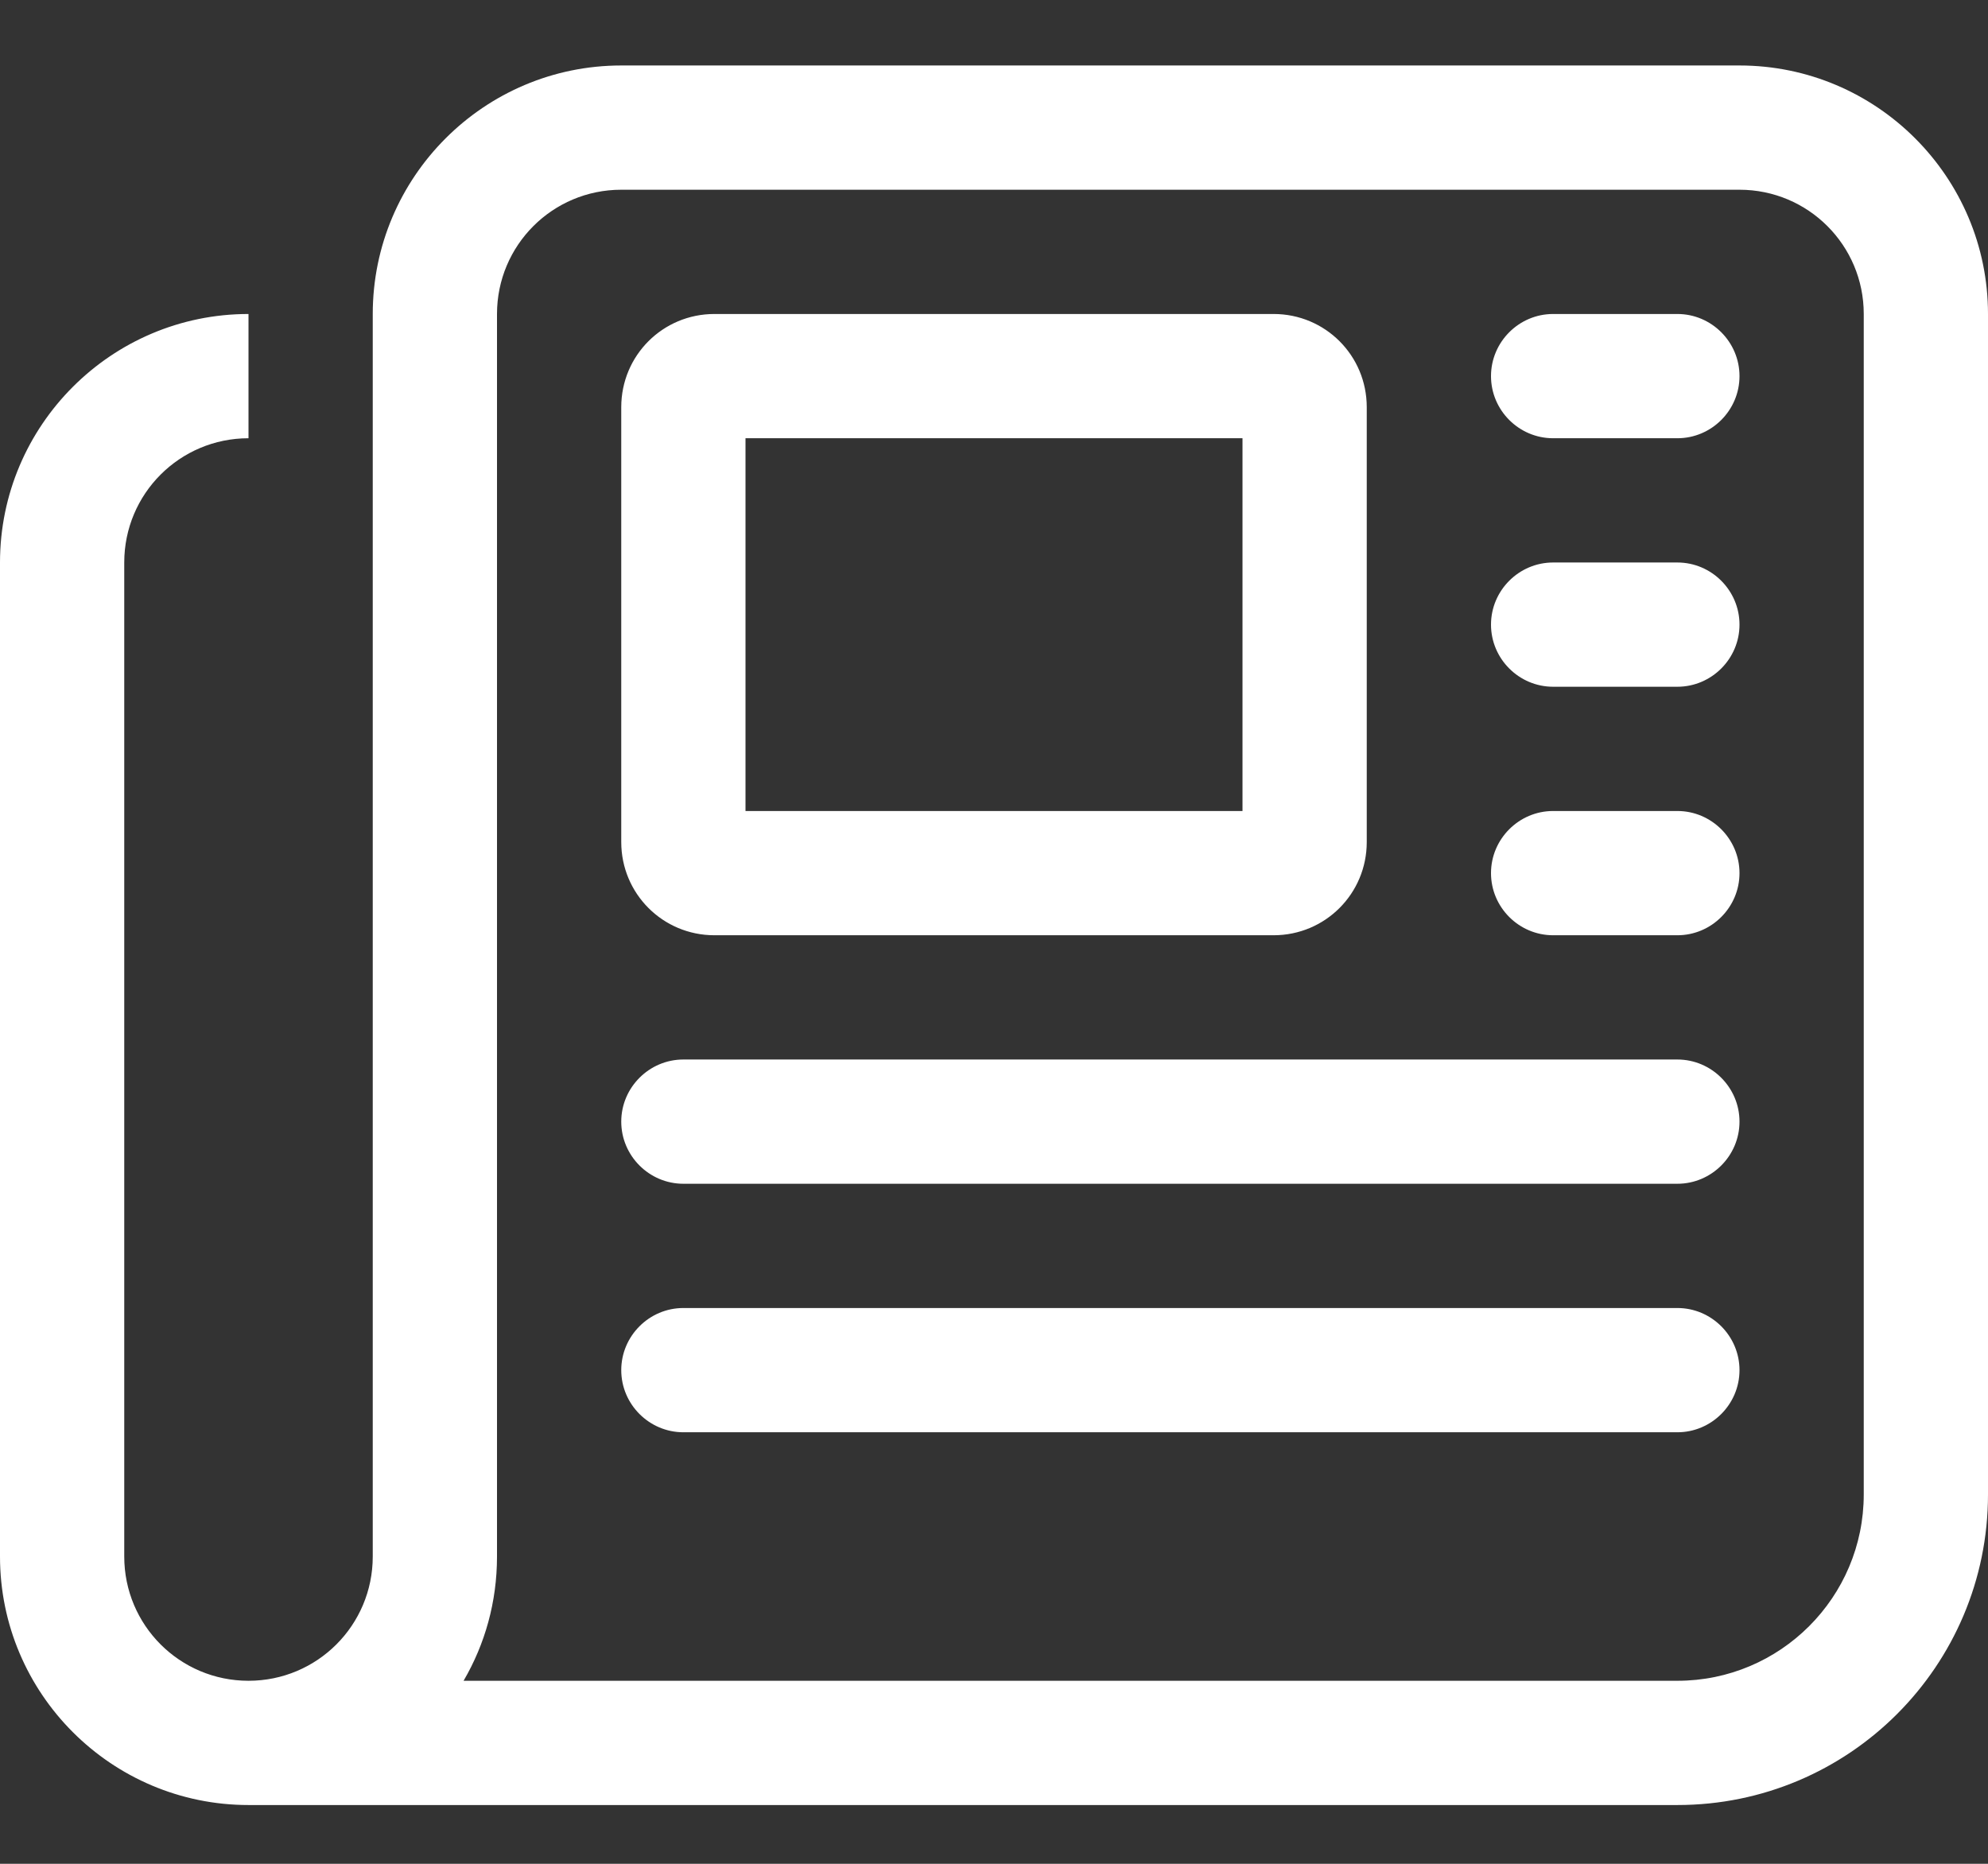 <?xml version="1.0" encoding="UTF-8"?> <svg xmlns="http://www.w3.org/2000/svg" width="16" height="15" viewBox="0 0 16 15" fill="none"><rect x="0" y="0" width="16" height="15" fill="#333333" stroke="none"/><path d="M5 1.527C4.447 1.527 4 1.974 4 2.527V12.527C4 12.893 3.903 13.233 3.731 13.527H13.5C14.328 13.527 15 12.855 15 12.027V2.527C15 1.974 14.553 1.527 14 1.527H5ZM2 14.527C0.897 14.527 0 13.63 0 12.527V4.527C0 3.424 0.897 2.527 2 2.527V3.527C1.447 3.527 1 3.974 1 4.527V12.527C1 13.08 1.447 13.527 2 13.527C2.553 13.527 3 13.08 3 12.527V2.527C3 1.424 3.897 0.527 5 0.527H14C15.103 0.527 16 1.424 16 2.527V12.027C16 13.408 14.881 14.527 13.5 14.527H2ZM12 3.027C12 2.752 12.225 2.527 12.5 2.527H13.5C13.775 2.527 14 2.752 14 3.027C14 3.302 13.775 3.527 13.5 3.527H12.5C12.225 3.527 12 3.302 12 3.027ZM12 5.027C12 4.752 12.225 4.527 12.5 4.527H13.5C13.775 4.527 14 4.752 14 5.027C14 5.302 13.775 5.527 13.5 5.527H12.5C12.225 5.527 12 5.302 12 5.027ZM12 7.027C12 6.752 12.225 6.527 12.5 6.527H13.5C13.775 6.527 14 6.752 14 7.027C14 7.302 13.775 7.527 13.5 7.527H12.5C12.225 7.527 12 7.302 12 7.027ZM5 9.027C5 8.752 5.225 8.527 5.5 8.527H13.5C13.775 8.527 14 8.752 14 9.027C14 9.302 13.775 9.527 13.5 9.527H5.5C5.225 9.527 5 9.302 5 9.027ZM5 11.027C5 10.752 5.225 10.527 5.5 10.527H13.5C13.775 10.527 14 10.752 14 11.027C14 11.302 13.775 11.527 13.5 11.527H5.5C5.225 11.527 5 11.302 5 11.027ZM6 6.527H10V3.527H6V6.527ZM5 3.277C5 2.861 5.334 2.527 5.75 2.527H10.25C10.666 2.527 11 2.861 11 3.277V6.777C11 7.192 10.666 7.527 10.25 7.527H5.75C5.334 7.527 5 7.192 5 6.777V3.277Z" fill="white"></path></svg> 
